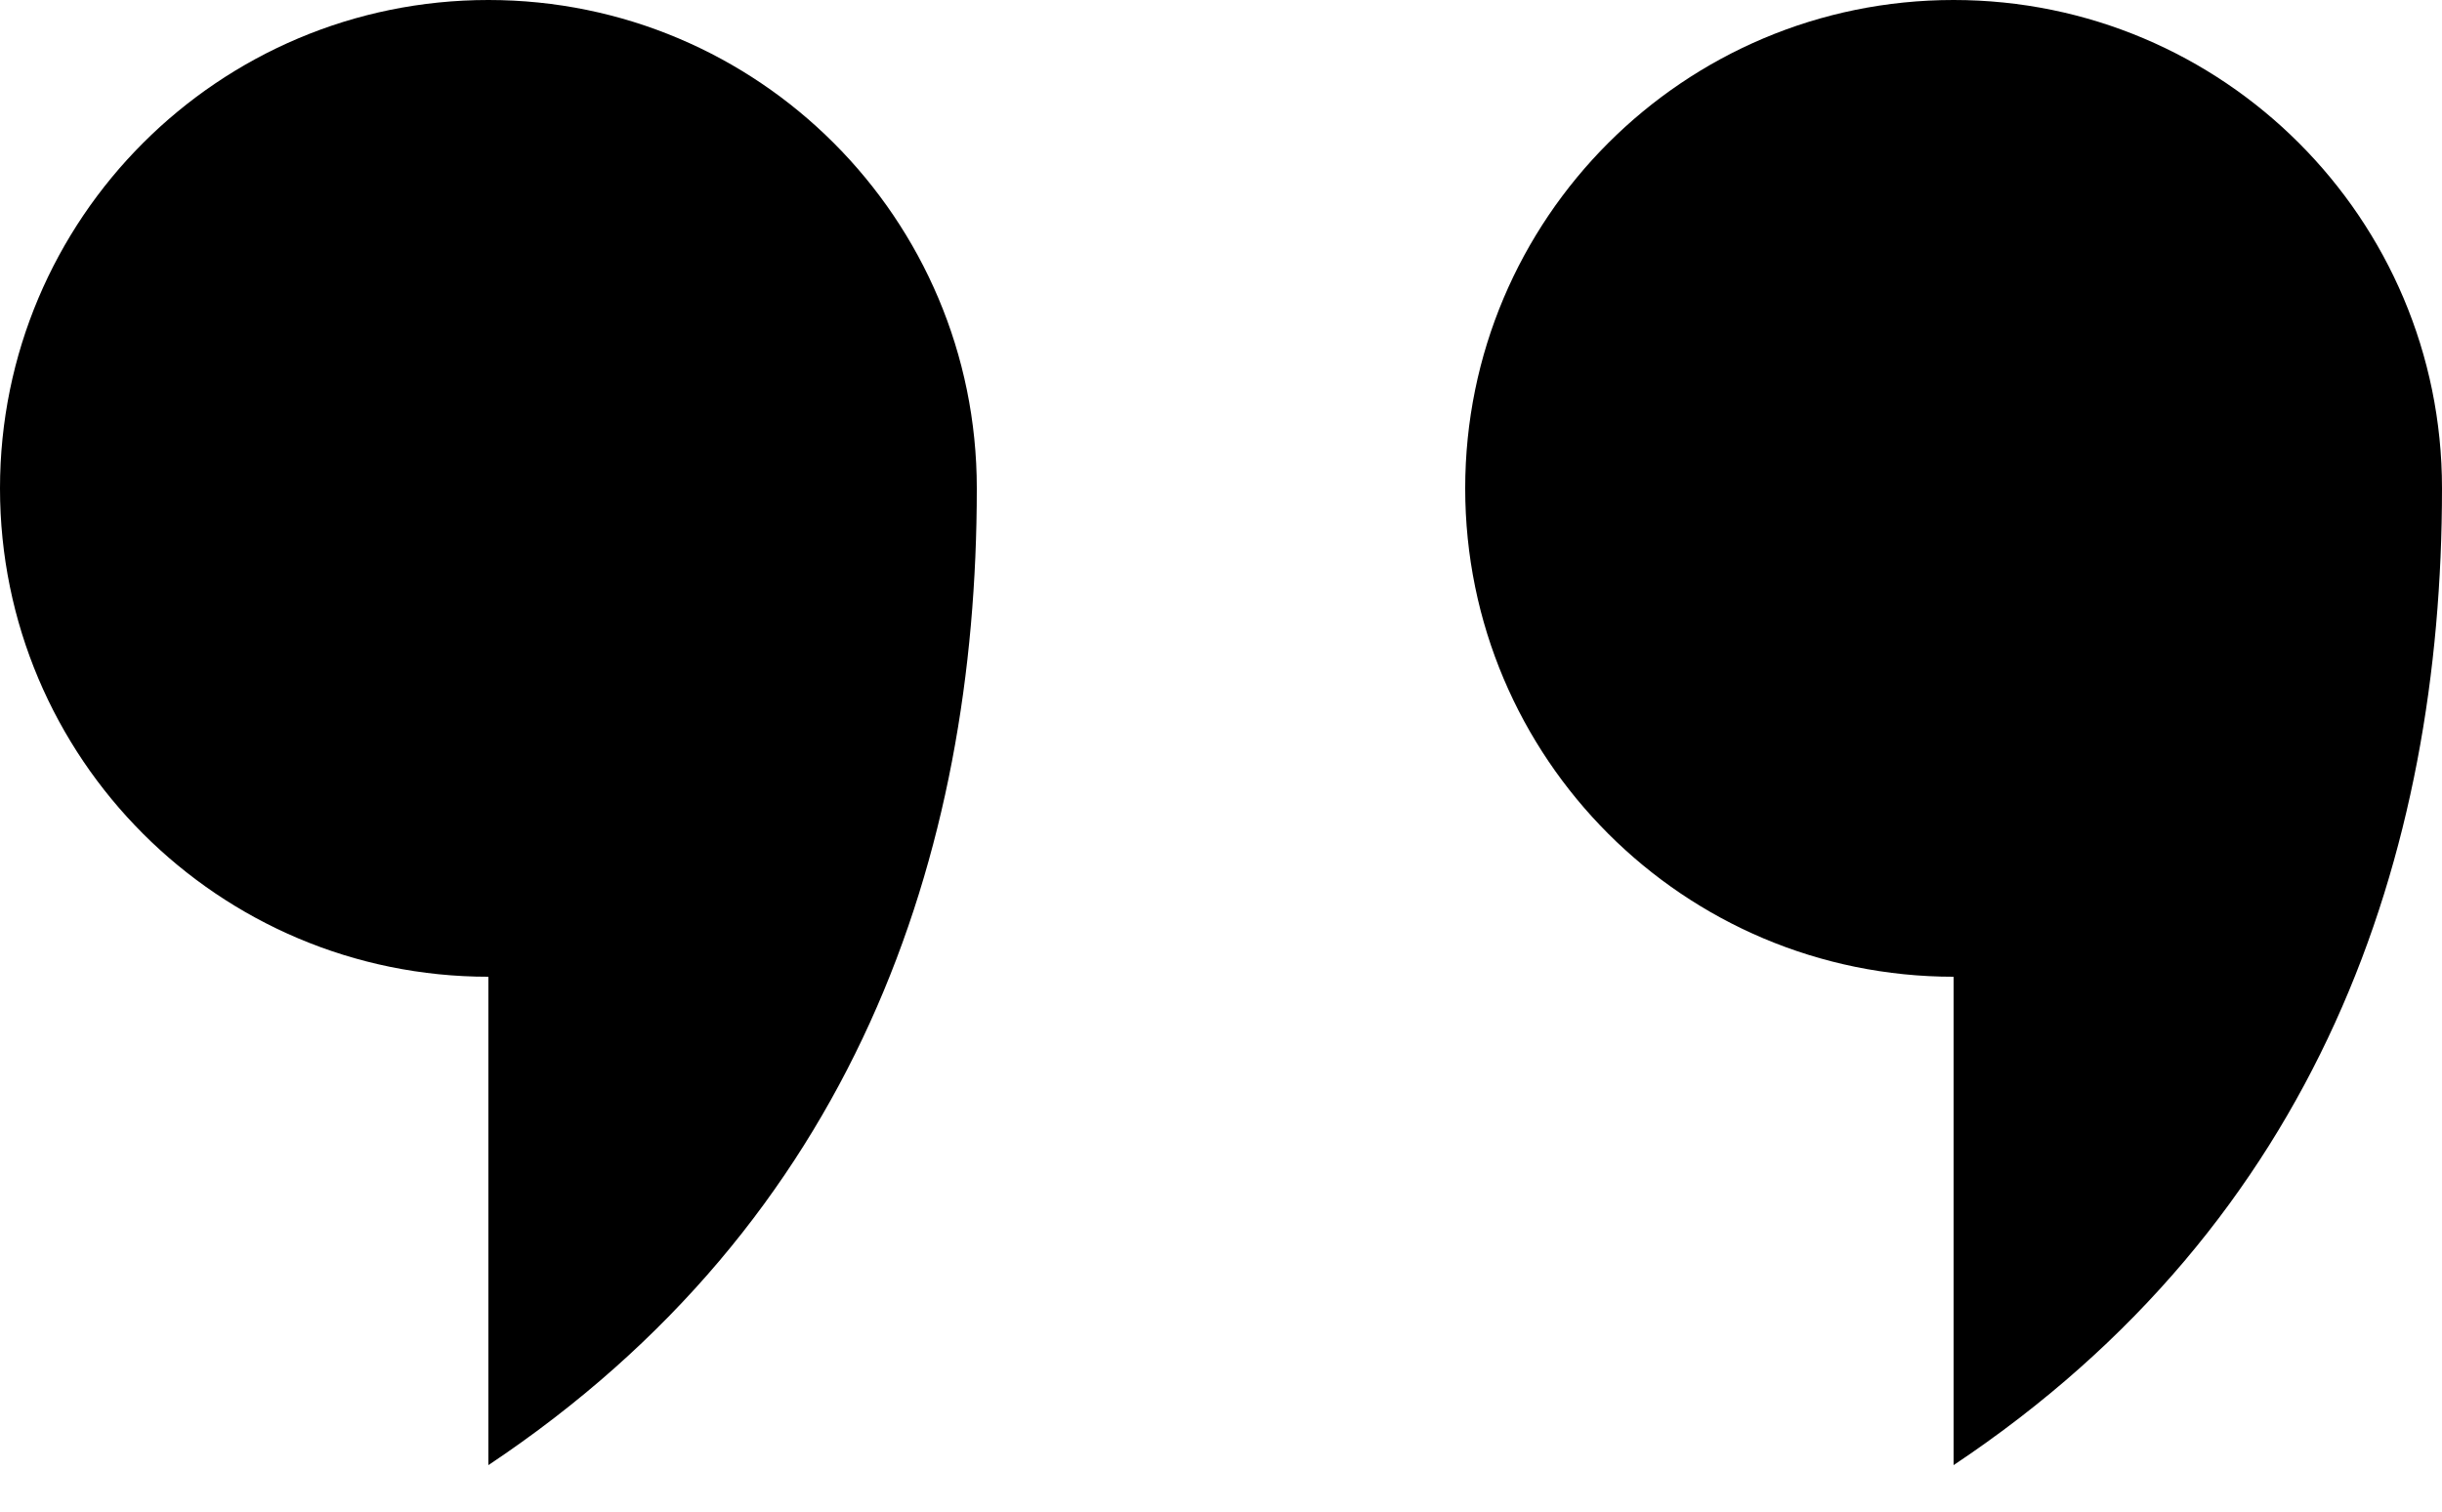 <?xml version="1.0" encoding="UTF-8"?> <svg xmlns="http://www.w3.org/2000/svg" width="21" height="13" viewBox="0 0 21 13" fill="none"><path fill-rule="evenodd" clip-rule="evenodd" d="M4.2 12.6C7.35 10.5 8.4 7.35 8.4 4.2C8.4 1.88 6.52 0 4.2 0C1.88 0 0 1.88 0 4.2C0 6.52 1.88 8.4 4.2 8.4V12.6ZM16.8 12.6C19.95 10.5 21 7.35 21 4.2C21 1.88 19.119 0 16.8 0C14.48 0 12.6 1.88 12.6 4.2C12.6 6.52 14.48 8.4 16.8 8.4V12.6Z" fill="black"></path></svg> 
